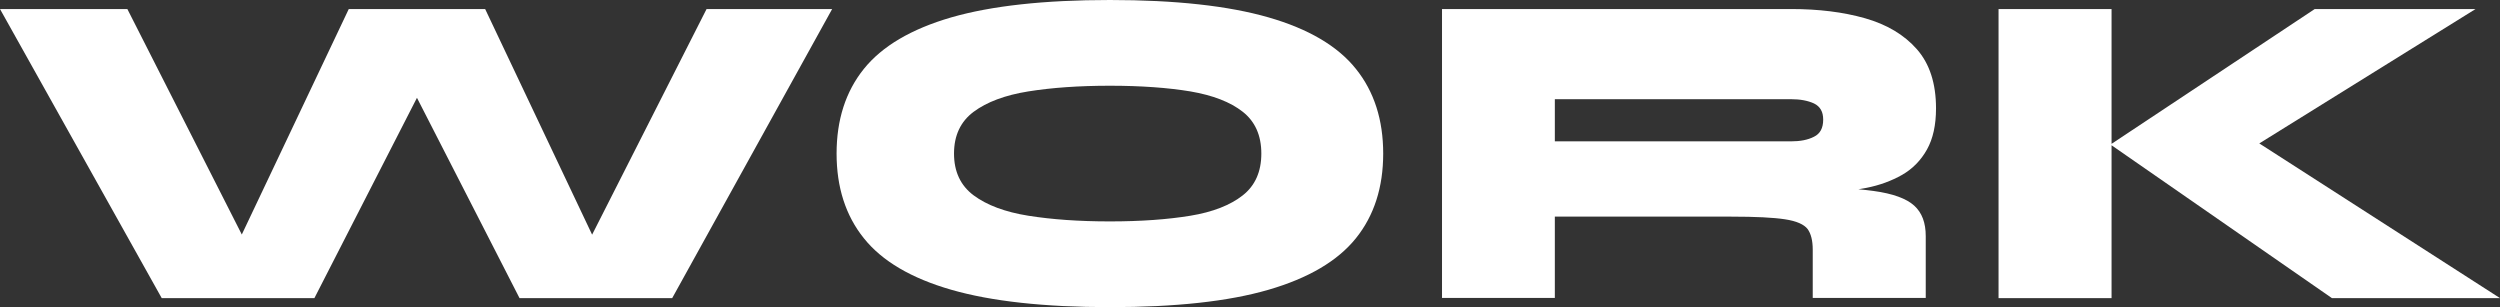 <?xml version="1.0" encoding="UTF-8"?><svg id="Livello_2" xmlns="http://www.w3.org/2000/svg" viewBox="0 0 141.14 17.34"><rect x="0" y="0" width="141.14" height="17.34" fill="#333333" stroke="none"/><defs><style>.cls-1{fill:#fff;}</style></defs><g id="Livello_1-2"><path class="cls-1" d="M9.13,16.83L0,.51h7.19l7.7,15.17-2.42.05L19.69.51h7.7l7.22,15.23-2.42-.05L39.89.51h7.09l-9.03,16.32h-8.62l-7.04-13.75h2.5l-7.04,13.75h-8.62Z"/><path class="cls-1" d="M62.66,17.34c-3.71,0-6.69-.33-8.95-.98-2.26-.65-3.91-1.62-4.94-2.91-1.03-1.28-1.54-2.88-1.54-4.78s.51-3.5,1.54-4.78c1.03-1.28,2.67-2.25,4.94-2.91,2.26-.65,5.24-.98,8.95-.98s6.69.33,8.95.98c2.26.65,3.91,1.62,4.94,2.91,1.03,1.28,1.54,2.88,1.54,4.78s-.51,3.5-1.54,4.78c-1.03,1.28-2.67,2.25-4.94,2.91s-5.25.98-8.95.98ZM62.66,12.5c1.75,0,3.26-.11,4.54-.32,1.28-.21,2.26-.6,2.96-1.15.7-.55,1.05-1.34,1.05-2.36s-.35-1.81-1.05-2.36c-.7-.55-1.68-.93-2.96-1.15-1.27-.21-2.79-.32-4.54-.32s-3.29.11-4.6.32c-1.32.21-2.35.6-3.09,1.15-.74.55-1.11,1.34-1.11,2.36s.37,1.81,1.11,2.36c.74.55,1.77.94,3.09,1.15,1.32.21,2.85.32,4.6.32Z"/><path class="cls-1" d="M81.41,16.83V.51h19.71c1.55,0,2.94.17,4.17.52,1.23.35,2.21.93,2.93,1.75.72.82,1.08,1.93,1.08,3.34,0,.94-.17,1.71-.51,2.32-.34.61-.81,1.09-1.4,1.43-.6.34-1.27.59-2.04.74-.77.15-1.56.25-2.4.28l-1.86-.36c2.02.02,3.58.1,4.68.25,1.1.15,1.86.43,2.3.83s.65.97.65,1.72v3.49h-6.38v-2.73c0-.51-.1-.9-.29-1.16-.2-.26-.62-.45-1.28-.55-.65-.1-1.66-.15-3.02-.15h-9.97v4.59h-6.38ZM87.78,7.98h13.34c.51,0,.94-.08,1.29-.26.35-.17.52-.49.52-.97,0-.44-.17-.74-.52-.91-.35-.16-.78-.24-1.29-.24h-13.34v2.37Z"/><path class="cls-1" d="M112.83.51h6.38v16.32h-6.38V.51ZM126.42,8.8v-1.43l14.72,9.46h-9.49l-12.5-8.67,11.53-7.65h9.08l-13.34,8.29Z"/></g></svg>